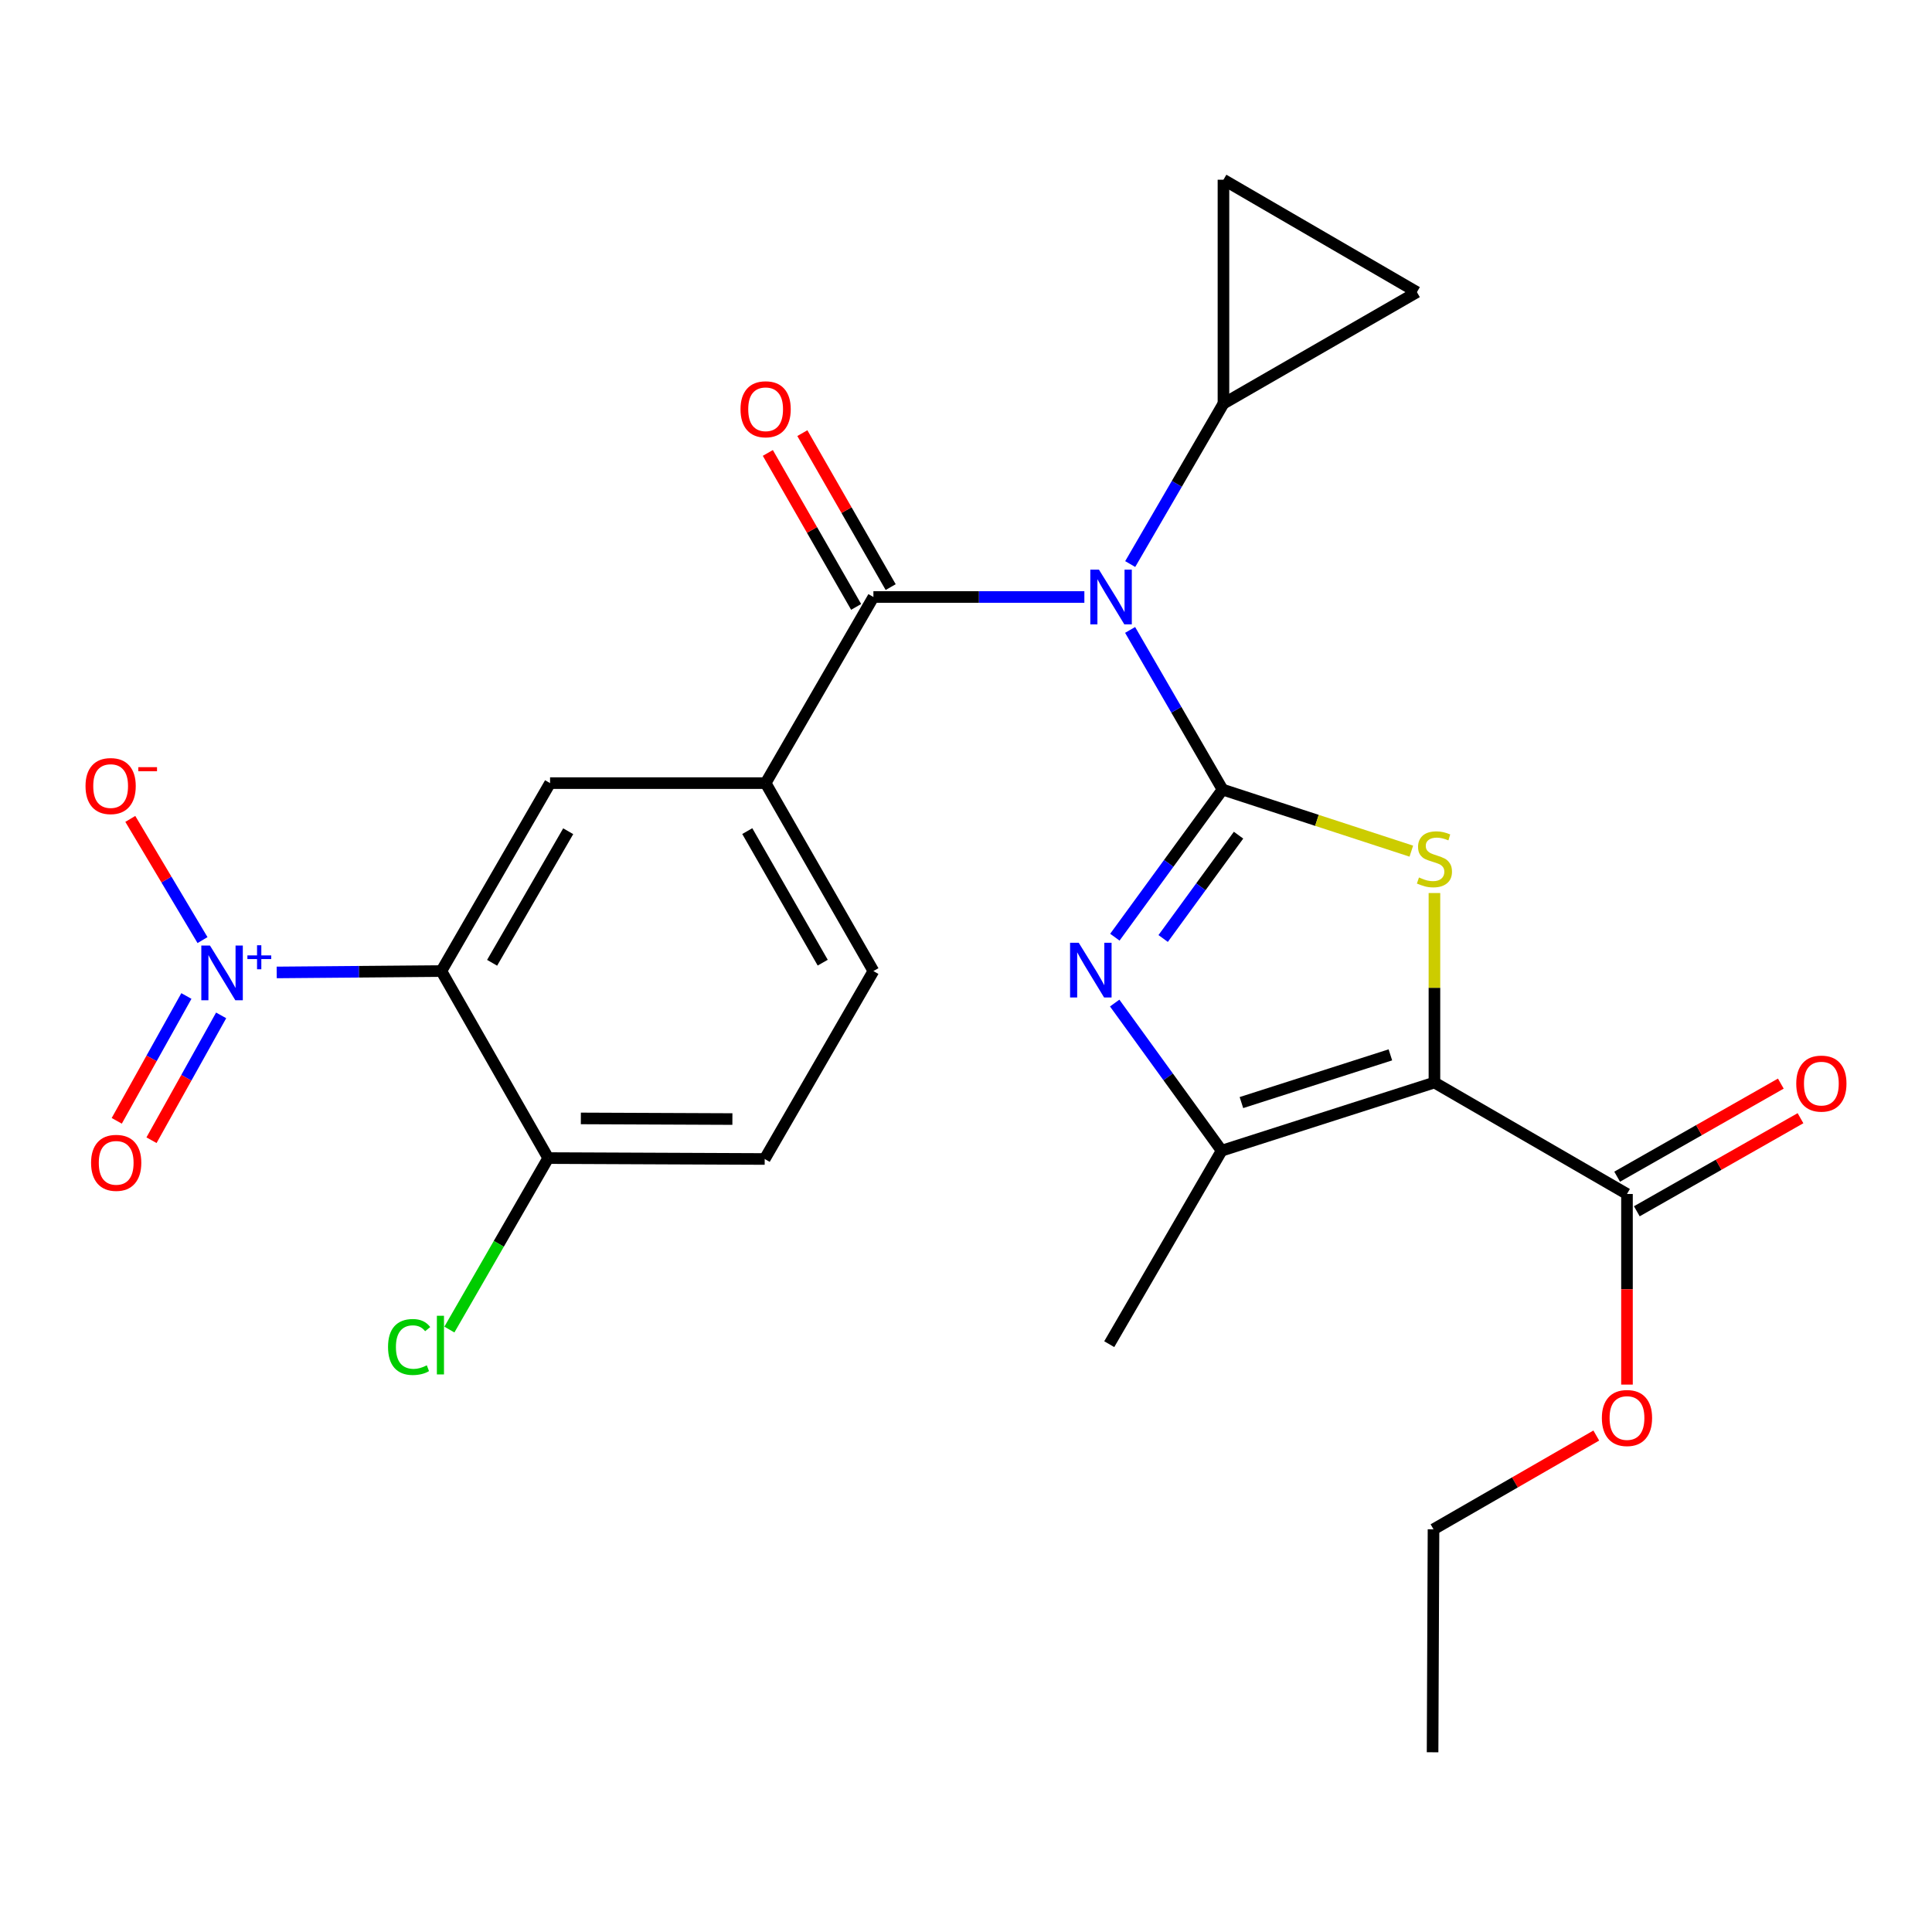 <?xml version='1.0' encoding='iso-8859-1'?>
<svg version='1.1' baseProfile='full'
              xmlns='http://www.w3.org/2000/svg'
                      xmlns:rdkit='http://www.rdkit.org/xml'
                      xmlns:xlink='http://www.w3.org/1999/xlink'
                  xml:space='preserve'
width='1000px' height='1000px' viewBox='0 0 1000 1000'>
<!-- END OF HEADER -->
<rect style='opacity:1.0;fill:#FFFFFF;stroke:none' width='1000' height='1000' x='0' y='0'> </rect>
<path class='bond-1' d='M 632.79,408.681 L 608.868,367.365' style='fill:none;fill-rule:evenodd;stroke:#000000;stroke-width:6px;stroke-linecap:butt;stroke-linejoin:miter;stroke-opacity:1' />
<path class='bond-1' d='M 608.868,367.365 L 584.946,326.048' style='fill:none;fill-rule:evenodd;stroke:#0000FF;stroke-width:6px;stroke-linecap:butt;stroke-linejoin:miter;stroke-opacity:1' />
<path class='bond-2' d='M 632.79,408.681 L 681.645,424.616' style='fill:none;fill-rule:evenodd;stroke:#000000;stroke-width:6px;stroke-linecap:butt;stroke-linejoin:miter;stroke-opacity:1' />
<path class='bond-2' d='M 681.645,424.616 L 730.499,440.551' style='fill:none;fill-rule:evenodd;stroke:#CCCC00;stroke-width:6px;stroke-linecap:butt;stroke-linejoin:miter;stroke-opacity:1' />
<path class='bond-3' d='M 632.79,408.681 L 604.92,446.885' style='fill:none;fill-rule:evenodd;stroke:#000000;stroke-width:6px;stroke-linecap:butt;stroke-linejoin:miter;stroke-opacity:1' />
<path class='bond-3' d='M 604.92,446.885 L 577.05,485.088' style='fill:none;fill-rule:evenodd;stroke:#0000FF;stroke-width:6px;stroke-linecap:butt;stroke-linejoin:miter;stroke-opacity:1' />
<path class='bond-3' d='M 641.069,432.282 L 621.56,459.024' style='fill:none;fill-rule:evenodd;stroke:#000000;stroke-width:6px;stroke-linecap:butt;stroke-linejoin:miter;stroke-opacity:1' />
<path class='bond-3' d='M 621.56,459.024 L 602.051,485.767' style='fill:none;fill-rule:evenodd;stroke:#0000FF;stroke-width:6px;stroke-linecap:butt;stroke-linejoin:miter;stroke-opacity:1' />
<path class='bond-0' d='M 742.463,560.318 L 742.463,511.274' style='fill:none;fill-rule:evenodd;stroke:#000000;stroke-width:6px;stroke-linecap:butt;stroke-linejoin:miter;stroke-opacity:1' />
<path class='bond-0' d='M 742.463,511.274 L 742.463,462.23' style='fill:none;fill-rule:evenodd;stroke:#CCCC00;stroke-width:6px;stroke-linecap:butt;stroke-linejoin:miter;stroke-opacity:1' />
<path class='bond-11' d='M 742.463,560.318 L 842.124,618.005' style='fill:none;fill-rule:evenodd;stroke:#000000;stroke-width:6px;stroke-linecap:butt;stroke-linejoin:miter;stroke-opacity:1' />
<path class='bond-26' d='M 742.463,560.318 L 632.32,595.598' style='fill:none;fill-rule:evenodd;stroke:#000000;stroke-width:6px;stroke-linecap:butt;stroke-linejoin:miter;stroke-opacity:1' />
<path class='bond-26' d='M 719.659,545.994 L 642.559,570.69' style='fill:none;fill-rule:evenodd;stroke:#000000;stroke-width:6px;stroke-linecap:butt;stroke-linejoin:miter;stroke-opacity:1' />
<path class='bond-7' d='M 561.265,309.009 L 506.67,309.009' style='fill:none;fill-rule:evenodd;stroke:#0000FF;stroke-width:6px;stroke-linecap:butt;stroke-linejoin:miter;stroke-opacity:1' />
<path class='bond-7' d='M 506.67,309.009 L 452.075,309.009' style='fill:none;fill-rule:evenodd;stroke:#000000;stroke-width:6px;stroke-linecap:butt;stroke-linejoin:miter;stroke-opacity:1' />
<path class='bond-8' d='M 584.992,291.954 L 609.125,250.428' style='fill:none;fill-rule:evenodd;stroke:#0000FF;stroke-width:6px;stroke-linecap:butt;stroke-linejoin:miter;stroke-opacity:1' />
<path class='bond-8' d='M 609.125,250.428 L 633.259,208.902' style='fill:none;fill-rule:evenodd;stroke:#000000;stroke-width:6px;stroke-linecap:butt;stroke-linejoin:miter;stroke-opacity:1' />
<path class='bond-6' d='M 576.959,519.185 L 604.64,557.392' style='fill:none;fill-rule:evenodd;stroke:#0000FF;stroke-width:6px;stroke-linecap:butt;stroke-linejoin:miter;stroke-opacity:1' />
<path class='bond-6' d='M 604.64,557.392 L 632.32,595.598' style='fill:none;fill-rule:evenodd;stroke:#000000;stroke-width:6px;stroke-linecap:butt;stroke-linejoin:miter;stroke-opacity:1' />
<path class='bond-4' d='M 143.222,503.334 L 185.835,502.977' style='fill:none;fill-rule:evenodd;stroke:#0000FF;stroke-width:6px;stroke-linecap:butt;stroke-linejoin:miter;stroke-opacity:1' />
<path class='bond-4' d='M 185.835,502.977 L 228.447,502.621' style='fill:none;fill-rule:evenodd;stroke:#000000;stroke-width:6px;stroke-linecap:butt;stroke-linejoin:miter;stroke-opacity:1' />
<path class='bond-15' d='M 104.824,486.594 L 86.134,455.229' style='fill:none;fill-rule:evenodd;stroke:#0000FF;stroke-width:6px;stroke-linecap:butt;stroke-linejoin:miter;stroke-opacity:1' />
<path class='bond-15' d='M 86.134,455.229 L 67.444,423.864' style='fill:none;fill-rule:evenodd;stroke:#FF0000;stroke-width:6px;stroke-linecap:butt;stroke-linejoin:miter;stroke-opacity:1' />
<path class='bond-16' d='M 96.477,515.525 L 78.454,547.831' style='fill:none;fill-rule:evenodd;stroke:#0000FF;stroke-width:6px;stroke-linecap:butt;stroke-linejoin:miter;stroke-opacity:1' />
<path class='bond-16' d='M 78.454,547.831 L 60.43,580.137' style='fill:none;fill-rule:evenodd;stroke:#FF0000;stroke-width:6px;stroke-linecap:butt;stroke-linejoin:miter;stroke-opacity:1' />
<path class='bond-16' d='M 114.465,525.56 L 96.442,557.866' style='fill:none;fill-rule:evenodd;stroke:#0000FF;stroke-width:6px;stroke-linecap:butt;stroke-linejoin:miter;stroke-opacity:1' />
<path class='bond-16' d='M 96.442,557.866 L 78.418,590.172' style='fill:none;fill-rule:evenodd;stroke:#FF0000;stroke-width:6px;stroke-linecap:butt;stroke-linejoin:miter;stroke-opacity:1' />
<path class='bond-5' d='M 228.447,502.621 L 284.715,405.34' style='fill:none;fill-rule:evenodd;stroke:#000000;stroke-width:6px;stroke-linecap:butt;stroke-linejoin:miter;stroke-opacity:1' />
<path class='bond-5' d='M 254.718,498.342 L 294.105,430.245' style='fill:none;fill-rule:evenodd;stroke:#000000;stroke-width:6px;stroke-linecap:butt;stroke-linejoin:miter;stroke-opacity:1' />
<path class='bond-28' d='M 228.447,502.621 L 283.753,599.421' style='fill:none;fill-rule:evenodd;stroke:#000000;stroke-width:6px;stroke-linecap:butt;stroke-linejoin:miter;stroke-opacity:1' />
<path class='bond-23' d='M 632.32,595.598 L 574.142,695.74' style='fill:none;fill-rule:evenodd;stroke:#000000;stroke-width:6px;stroke-linecap:butt;stroke-linejoin:miter;stroke-opacity:1' />
<path class='bond-10' d='M 452.075,309.009 L 396.288,405.34' style='fill:none;fill-rule:evenodd;stroke:#000000;stroke-width:6px;stroke-linecap:butt;stroke-linejoin:miter;stroke-opacity:1' />
<path class='bond-17' d='M 461.009,303.885 L 438.152,264.037' style='fill:none;fill-rule:evenodd;stroke:#000000;stroke-width:6px;stroke-linecap:butt;stroke-linejoin:miter;stroke-opacity:1' />
<path class='bond-17' d='M 438.152,264.037 L 415.296,224.19' style='fill:none;fill-rule:evenodd;stroke:#FF0000;stroke-width:6px;stroke-linecap:butt;stroke-linejoin:miter;stroke-opacity:1' />
<path class='bond-17' d='M 443.141,314.133 L 420.285,274.286' style='fill:none;fill-rule:evenodd;stroke:#000000;stroke-width:6px;stroke-linecap:butt;stroke-linejoin:miter;stroke-opacity:1' />
<path class='bond-17' d='M 420.285,274.286 L 397.428,234.439' style='fill:none;fill-rule:evenodd;stroke:#FF0000;stroke-width:6px;stroke-linecap:butt;stroke-linejoin:miter;stroke-opacity:1' />
<path class='bond-12' d='M 633.259,208.902 L 633.259,93.026' style='fill:none;fill-rule:evenodd;stroke:#000000;stroke-width:6px;stroke-linecap:butt;stroke-linejoin:miter;stroke-opacity:1' />
<path class='bond-13' d='M 633.259,208.902 L 733.4,151.204' style='fill:none;fill-rule:evenodd;stroke:#000000;stroke-width:6px;stroke-linecap:butt;stroke-linejoin:miter;stroke-opacity:1' />
<path class='bond-9' d='M 284.715,405.34 L 396.288,405.34' style='fill:none;fill-rule:evenodd;stroke:#000000;stroke-width:6px;stroke-linecap:butt;stroke-linejoin:miter;stroke-opacity:1' />
<path class='bond-18' d='M 396.288,405.34 L 452.075,502.621' style='fill:none;fill-rule:evenodd;stroke:#000000;stroke-width:6px;stroke-linecap:butt;stroke-linejoin:miter;stroke-opacity:1' />
<path class='bond-18' d='M 386.788,430.179 L 425.838,498.275' style='fill:none;fill-rule:evenodd;stroke:#000000;stroke-width:6px;stroke-linecap:butt;stroke-linejoin:miter;stroke-opacity:1' />
<path class='bond-19' d='M 847.216,626.957 L 889.574,602.868' style='fill:none;fill-rule:evenodd;stroke:#000000;stroke-width:6px;stroke-linecap:butt;stroke-linejoin:miter;stroke-opacity:1' />
<path class='bond-19' d='M 889.574,602.868 L 931.933,578.779' style='fill:none;fill-rule:evenodd;stroke:#FF0000;stroke-width:6px;stroke-linecap:butt;stroke-linejoin:miter;stroke-opacity:1' />
<path class='bond-19' d='M 837.033,609.052 L 879.392,584.963' style='fill:none;fill-rule:evenodd;stroke:#000000;stroke-width:6px;stroke-linecap:butt;stroke-linejoin:miter;stroke-opacity:1' />
<path class='bond-19' d='M 879.392,584.963 L 921.75,560.874' style='fill:none;fill-rule:evenodd;stroke:#FF0000;stroke-width:6px;stroke-linecap:butt;stroke-linejoin:miter;stroke-opacity:1' />
<path class='bond-21' d='M 842.124,618.005 L 842.124,667.334' style='fill:none;fill-rule:evenodd;stroke:#000000;stroke-width:6px;stroke-linecap:butt;stroke-linejoin:miter;stroke-opacity:1' />
<path class='bond-21' d='M 842.124,667.334 L 842.124,716.664' style='fill:none;fill-rule:evenodd;stroke:#FF0000;stroke-width:6px;stroke-linecap:butt;stroke-linejoin:miter;stroke-opacity:1' />
<path class='bond-27' d='M 633.259,93.026 L 733.4,151.204' style='fill:none;fill-rule:evenodd;stroke:#000000;stroke-width:6px;stroke-linecap:butt;stroke-linejoin:miter;stroke-opacity:1' />
<path class='bond-14' d='M 283.753,599.421 L 395.808,599.89' style='fill:none;fill-rule:evenodd;stroke:#000000;stroke-width:6px;stroke-linecap:butt;stroke-linejoin:miter;stroke-opacity:1' />
<path class='bond-14' d='M 300.648,578.893 L 379.086,579.221' style='fill:none;fill-rule:evenodd;stroke:#000000;stroke-width:6px;stroke-linecap:butt;stroke-linejoin:miter;stroke-opacity:1' />
<path class='bond-22' d='M 283.753,599.421 L 258.177,643.801' style='fill:none;fill-rule:evenodd;stroke:#000000;stroke-width:6px;stroke-linecap:butt;stroke-linejoin:miter;stroke-opacity:1' />
<path class='bond-22' d='M 258.177,643.801 L 232.6,688.181' style='fill:none;fill-rule:evenodd;stroke:#00CC00;stroke-width:6px;stroke-linecap:butt;stroke-linejoin:miter;stroke-opacity:1' />
<path class='bond-20' d='M 452.075,502.621 L 395.808,599.89' style='fill:none;fill-rule:evenodd;stroke:#000000;stroke-width:6px;stroke-linecap:butt;stroke-linejoin:miter;stroke-opacity:1' />
<path class='bond-24' d='M 826.235,743.034 L 784.109,767.301' style='fill:none;fill-rule:evenodd;stroke:#FF0000;stroke-width:6px;stroke-linecap:butt;stroke-linejoin:miter;stroke-opacity:1' />
<path class='bond-24' d='M 784.109,767.301 L 741.983,791.567' style='fill:none;fill-rule:evenodd;stroke:#000000;stroke-width:6px;stroke-linecap:butt;stroke-linejoin:miter;stroke-opacity:1' />
<path class='bond-25' d='M 741.983,791.567 L 741.502,906.974' style='fill:none;fill-rule:evenodd;stroke:#000000;stroke-width:6px;stroke-linecap:butt;stroke-linejoin:miter;stroke-opacity:1' />
<path  class='atom-2' d='M 568.82 294.849
L 578.1 309.849
Q 579.02 311.329, 580.5 314.009
Q 581.98 316.689, 582.06 316.849
L 582.06 294.849
L 585.82 294.849
L 585.82 323.169
L 581.94 323.169
L 571.98 306.769
Q 570.82 304.849, 569.58 302.649
Q 568.38 300.449, 568.02 299.769
L 568.02 323.169
L 564.34 323.169
L 564.34 294.849
L 568.82 294.849
' fill='#0000FF'/>
<path  class='atom-3' d='M 734.463 454.174
Q 734.783 454.294, 736.103 454.854
Q 737.423 455.414, 738.863 455.774
Q 740.343 456.094, 741.783 456.094
Q 744.463 456.094, 746.023 454.814
Q 747.583 453.494, 747.583 451.214
Q 747.583 449.654, 746.783 448.694
Q 746.023 447.734, 744.823 447.214
Q 743.623 446.694, 741.623 446.094
Q 739.103 445.334, 737.583 444.614
Q 736.103 443.894, 735.023 442.374
Q 733.983 440.854, 733.983 438.294
Q 733.983 434.734, 736.383 432.534
Q 738.823 430.334, 743.623 430.334
Q 746.903 430.334, 750.623 431.894
L 749.703 434.974
Q 746.303 433.574, 743.743 433.574
Q 740.983 433.574, 739.463 434.734
Q 737.943 435.854, 737.983 437.814
Q 737.983 439.334, 738.743 440.254
Q 739.543 441.174, 740.663 441.694
Q 741.823 442.214, 743.743 442.814
Q 746.303 443.614, 747.823 444.414
Q 749.343 445.214, 750.423 446.854
Q 751.543 448.454, 751.543 451.214
Q 751.543 455.134, 748.903 457.254
Q 746.303 459.334, 741.943 459.334
Q 739.423 459.334, 737.503 458.774
Q 735.623 458.254, 733.383 457.334
L 734.463 454.174
' fill='#CCCC00'/>
<path  class='atom-4' d='M 558.35 487.98
L 567.63 502.98
Q 568.55 504.46, 570.03 507.14
Q 571.51 509.82, 571.59 509.98
L 571.59 487.98
L 575.35 487.98
L 575.35 516.3
L 571.47 516.3
L 561.51 499.9
Q 560.35 497.98, 559.11 495.78
Q 557.91 493.58, 557.55 492.9
L 557.55 516.3
L 553.87 516.3
L 553.87 487.98
L 558.35 487.98
' fill='#0000FF'/>
<path  class='atom-5' d='M 108.68 489.41
L 117.96 504.41
Q 118.88 505.89, 120.36 508.57
Q 121.84 511.25, 121.92 511.41
L 121.92 489.41
L 125.68 489.41
L 125.68 517.73
L 121.8 517.73
L 111.84 501.33
Q 110.68 499.41, 109.44 497.21
Q 108.24 495.01, 107.88 494.33
L 107.88 517.73
L 104.2 517.73
L 104.2 489.41
L 108.68 489.41
' fill='#0000FF'/>
<path  class='atom-5' d='M 128.056 494.515
L 133.045 494.515
L 133.045 489.262
L 135.263 489.262
L 135.263 494.515
L 140.385 494.515
L 140.385 496.416
L 135.263 496.416
L 135.263 501.696
L 133.045 501.696
L 133.045 496.416
L 128.056 496.416
L 128.056 494.515
' fill='#0000FF'/>
<path  class='atom-16' d='M 44.265 406.862
Q 44.265 400.062, 47.625 396.262
Q 50.985 392.462, 57.265 392.462
Q 63.545 392.462, 66.905 396.262
Q 70.265 400.062, 70.265 406.862
Q 70.265 413.742, 66.865 417.662
Q 63.465 421.542, 57.265 421.542
Q 51.025 421.542, 47.625 417.662
Q 44.265 413.782, 44.265 406.862
M 57.265 418.342
Q 61.585 418.342, 63.905 415.462
Q 66.265 412.542, 66.265 406.862
Q 66.265 401.302, 63.905 398.502
Q 61.585 395.662, 57.265 395.662
Q 52.945 395.662, 50.585 398.462
Q 48.265 401.262, 48.265 406.862
Q 48.265 412.582, 50.585 415.462
Q 52.945 418.342, 57.265 418.342
' fill='#FF0000'/>
<path  class='atom-16' d='M 71.585 397.084
L 81.274 397.084
L 81.274 399.196
L 71.585 399.196
L 71.585 397.084
' fill='#FF0000'/>
<path  class='atom-17' d='M 47.137 601.881
Q 47.137 595.081, 50.497 591.281
Q 53.857 587.481, 60.137 587.481
Q 66.417 587.481, 69.777 591.281
Q 73.137 595.081, 73.137 601.881
Q 73.137 608.761, 69.737 612.681
Q 66.337 616.561, 60.137 616.561
Q 53.897 616.561, 50.497 612.681
Q 47.137 608.801, 47.137 601.881
M 60.137 613.361
Q 64.457 613.361, 66.777 610.481
Q 69.137 607.561, 69.137 601.881
Q 69.137 596.321, 66.777 593.521
Q 64.457 590.681, 60.137 590.681
Q 55.817 590.681, 53.457 593.481
Q 51.137 596.281, 51.137 601.881
Q 51.137 607.601, 53.457 610.481
Q 55.817 613.361, 60.137 613.361
' fill='#FF0000'/>
<path  class='atom-18' d='M 383.288 211.831
Q 383.288 205.031, 386.648 201.231
Q 390.008 197.431, 396.288 197.431
Q 402.568 197.431, 405.928 201.231
Q 409.288 205.031, 409.288 211.831
Q 409.288 218.711, 405.888 222.631
Q 402.488 226.511, 396.288 226.511
Q 390.048 226.511, 386.648 222.631
Q 383.288 218.751, 383.288 211.831
M 396.288 223.311
Q 400.608 223.311, 402.928 220.431
Q 405.288 217.511, 405.288 211.831
Q 405.288 206.271, 402.928 203.471
Q 400.608 200.631, 396.288 200.631
Q 391.968 200.631, 389.608 203.431
Q 387.288 206.231, 387.288 211.831
Q 387.288 217.551, 389.608 220.431
Q 391.968 223.311, 396.288 223.311
' fill='#FF0000'/>
<path  class='atom-20' d='M 929.735 560.868
Q 929.735 554.068, 933.095 550.268
Q 936.455 546.468, 942.735 546.468
Q 949.015 546.468, 952.375 550.268
Q 955.735 554.068, 955.735 560.868
Q 955.735 567.748, 952.335 571.668
Q 948.935 575.548, 942.735 575.548
Q 936.495 575.548, 933.095 571.668
Q 929.735 567.788, 929.735 560.868
M 942.735 572.348
Q 947.055 572.348, 949.375 569.468
Q 951.735 566.548, 951.735 560.868
Q 951.735 555.308, 949.375 552.508
Q 947.055 549.668, 942.735 549.668
Q 938.415 549.668, 936.055 552.468
Q 933.735 555.268, 933.735 560.868
Q 933.735 566.588, 936.055 569.468
Q 938.415 572.348, 942.735 572.348
' fill='#FF0000'/>
<path  class='atom-22' d='M 829.124 733.961
Q 829.124 727.161, 832.484 723.361
Q 835.844 719.561, 842.124 719.561
Q 848.404 719.561, 851.764 723.361
Q 855.124 727.161, 855.124 733.961
Q 855.124 740.841, 851.724 744.761
Q 848.324 748.641, 842.124 748.641
Q 835.884 748.641, 832.484 744.761
Q 829.124 740.881, 829.124 733.961
M 842.124 745.441
Q 846.444 745.441, 848.764 742.561
Q 851.124 739.641, 851.124 733.961
Q 851.124 728.401, 848.764 725.601
Q 846.444 722.761, 842.124 722.761
Q 837.804 722.761, 835.444 725.561
Q 833.124 728.361, 833.124 733.961
Q 833.124 739.681, 835.444 742.561
Q 837.804 745.441, 842.124 745.441
' fill='#FF0000'/>
<path  class='atom-23' d='M 200.847 697.201
Q 200.847 690.161, 204.127 686.481
Q 207.447 682.761, 213.727 682.761
Q 219.567 682.761, 222.687 686.881
L 220.047 689.041
Q 217.767 686.041, 213.727 686.041
Q 209.447 686.041, 207.167 688.921
Q 204.927 691.761, 204.927 697.201
Q 204.927 702.801, 207.247 705.681
Q 209.607 708.561, 214.167 708.561
Q 217.287 708.561, 220.927 706.681
L 222.047 709.681
Q 220.567 710.641, 218.327 711.201
Q 216.087 711.761, 213.607 711.761
Q 207.447 711.761, 204.127 708.001
Q 200.847 704.241, 200.847 697.201
' fill='#00CC00'/>
<path  class='atom-23' d='M 226.127 681.041
L 229.807 681.041
L 229.807 711.401
L 226.127 711.401
L 226.127 681.041
' fill='#00CC00'/>
</svg>
